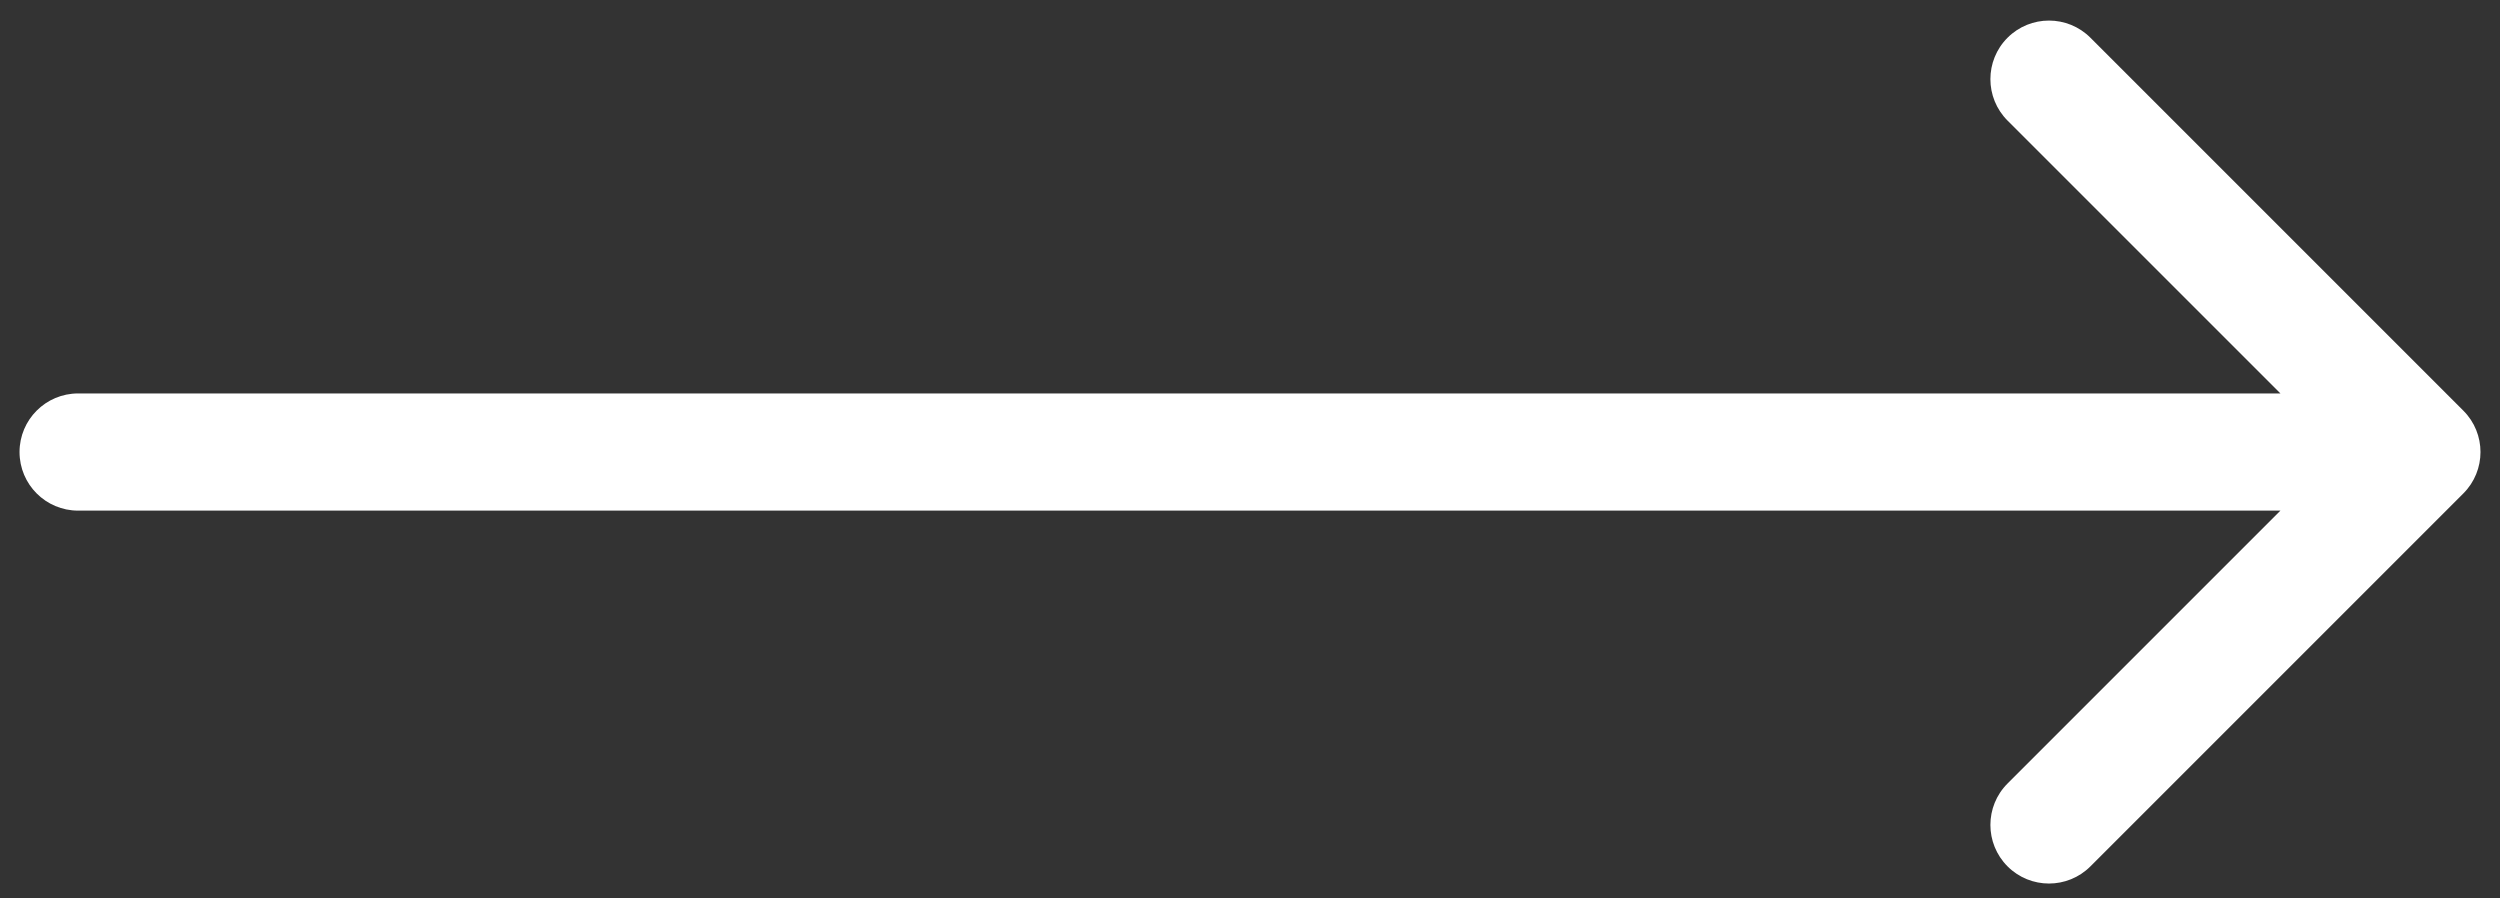 <svg width="64" height="23" viewBox="0 0 64 23" fill="none" xmlns="http://www.w3.org/2000/svg">
<rect x="0" y="0" width="64" height="23" fill="#333333" stroke="none"/>
<path d="M2 10.072C1.172 10.072 0.5 10.744 0.5 11.572C0.5 12.401 1.172 13.072 2 13.072V10.072ZM63.061 12.633C63.647 12.047 63.647 11.097 63.061 10.512L53.515 0.966C52.929 0.38 51.979 0.38 51.393 0.966C50.808 1.551 50.808 2.501 51.393 3.087L59.879 11.572L51.393 20.058C50.808 20.643 50.808 21.593 51.393 22.179C51.979 22.765 52.929 22.765 53.515 22.179L63.061 12.633ZM2 13.072H62V10.072H2V13.072Z" fill="white"/>
</svg>
